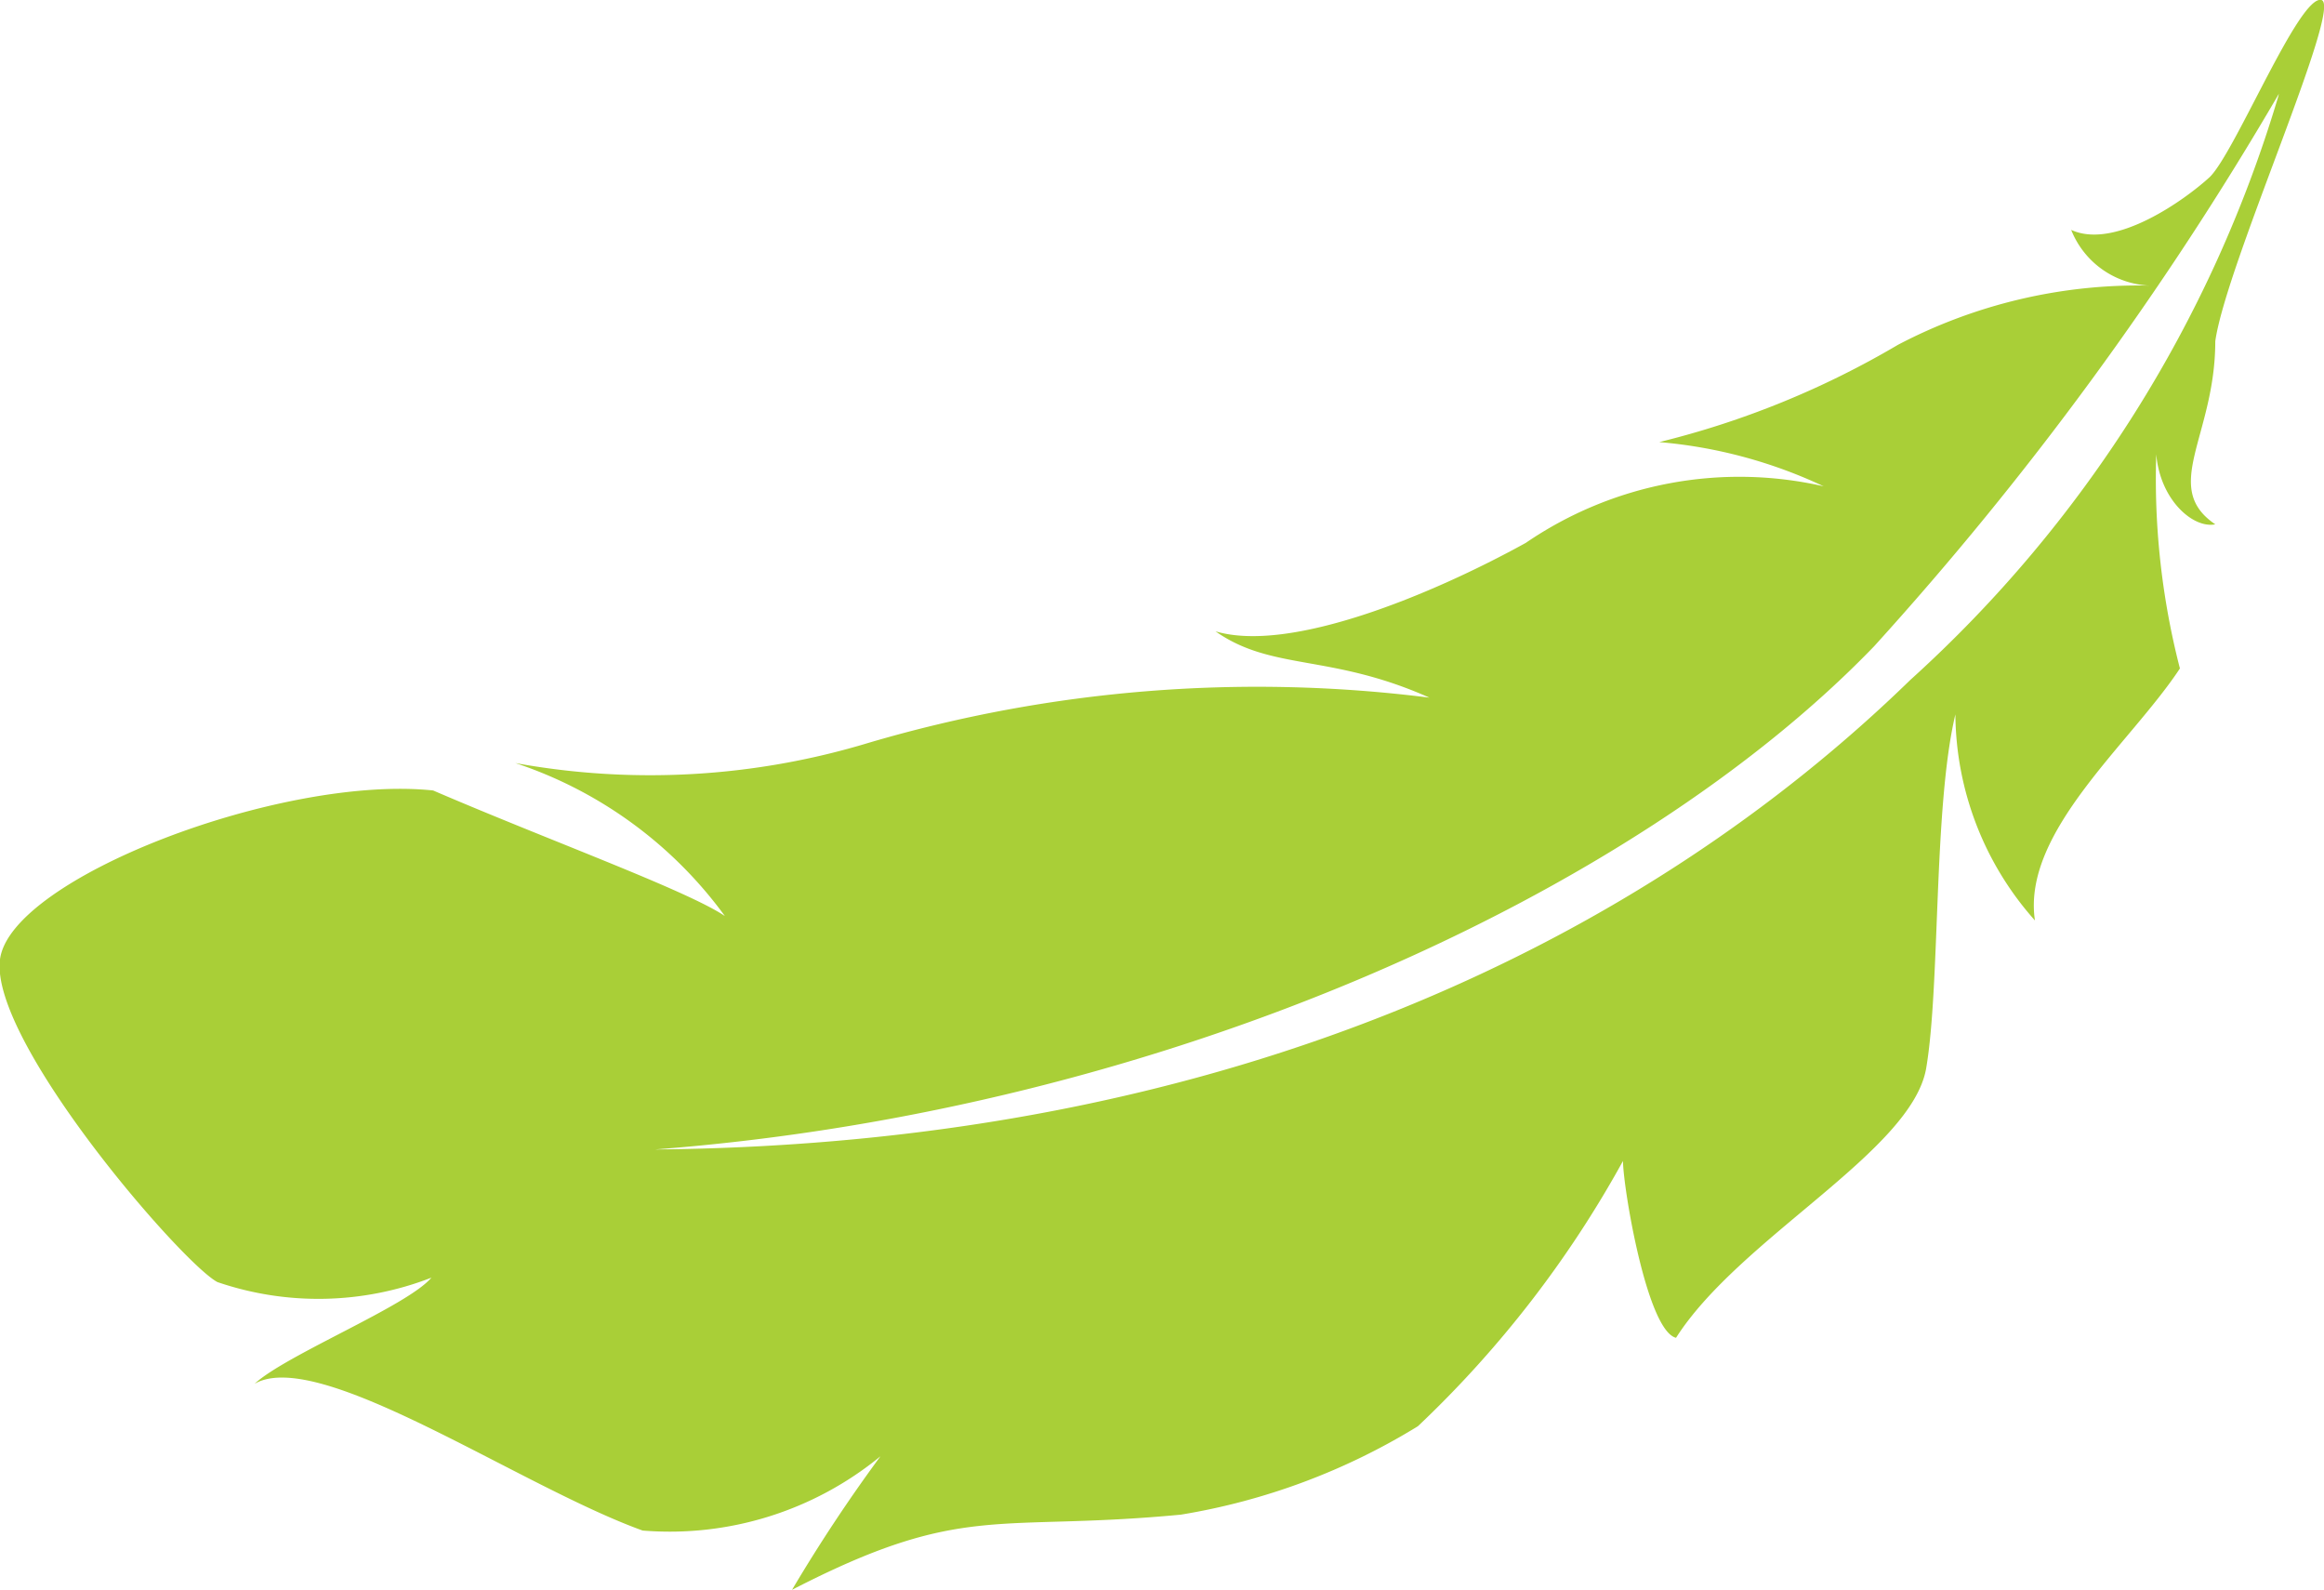 <svg xmlns="http://www.w3.org/2000/svg" viewBox="0 0 26.29 17.98"><defs><style>.cls-1{fill:#a9cf37;}</style></defs><g id="Layer_2" data-name="Layer 2"><g id="Layer_1-2" data-name="Layer 1"><path class="cls-1" d="M25,2c-.27.25-1.07.83-1.57.6a1,1,0,0,0,.89.63,5.86,5.86,0,0,0-2.85.67A10,10,0,0,1,18.77,5a5.44,5.44,0,0,1,1.86.5,4.28,4.28,0,0,0-3.37.64c-1.07.59-2.67,1.25-3.51,1,.64.45,1.3.25,2.42.75a15.55,15.55,0,0,0-6.34.51,8.52,8.52,0,0,1-4,.23A4.8,4.8,0,0,1,8.2,10.36c-.43-.29-2-.86-3.3-1.42C3.19,8.76.12,9.93,0,10.85s2.06,3.44,2.46,3.65a3.53,3.53,0,0,0,2.42-.05c-.27.32-1.64.87-2,1.2.73-.42,3,1.16,4.39,1.66a3.76,3.76,0,0,0,2.69-.84,18.06,18.06,0,0,0-1,1.51c1.94-1,2.3-.65,4.4-.85a7.4,7.4,0,0,0,2.68-1,12.27,12.27,0,0,0,2.32-3c0,.29.27,1.92.6,2,.72-1.13,2.67-2.11,2.83-3.05s.08-2.95.33-4a3.54,3.54,0,0,0,.9,2.33c-.15-1,1.08-2,1.64-2.85a8.58,8.58,0,0,1-.25-2.76c-.13.71.35,1.19.65,1.13-.62-.42,0-1,0-2.07C25.18,3,26.51.06,26.26,0S25.29,1.71,25,2Zm.77-.9a14.45,14.45,0,0,1-4.16,6.59C18.66,10.56,14,12.94,7.41,13c5.77-.44,11.09-2.89,13.79-5.69A37.06,37.06,0,0,0,25.78,1.06Z"/></g></g></svg>